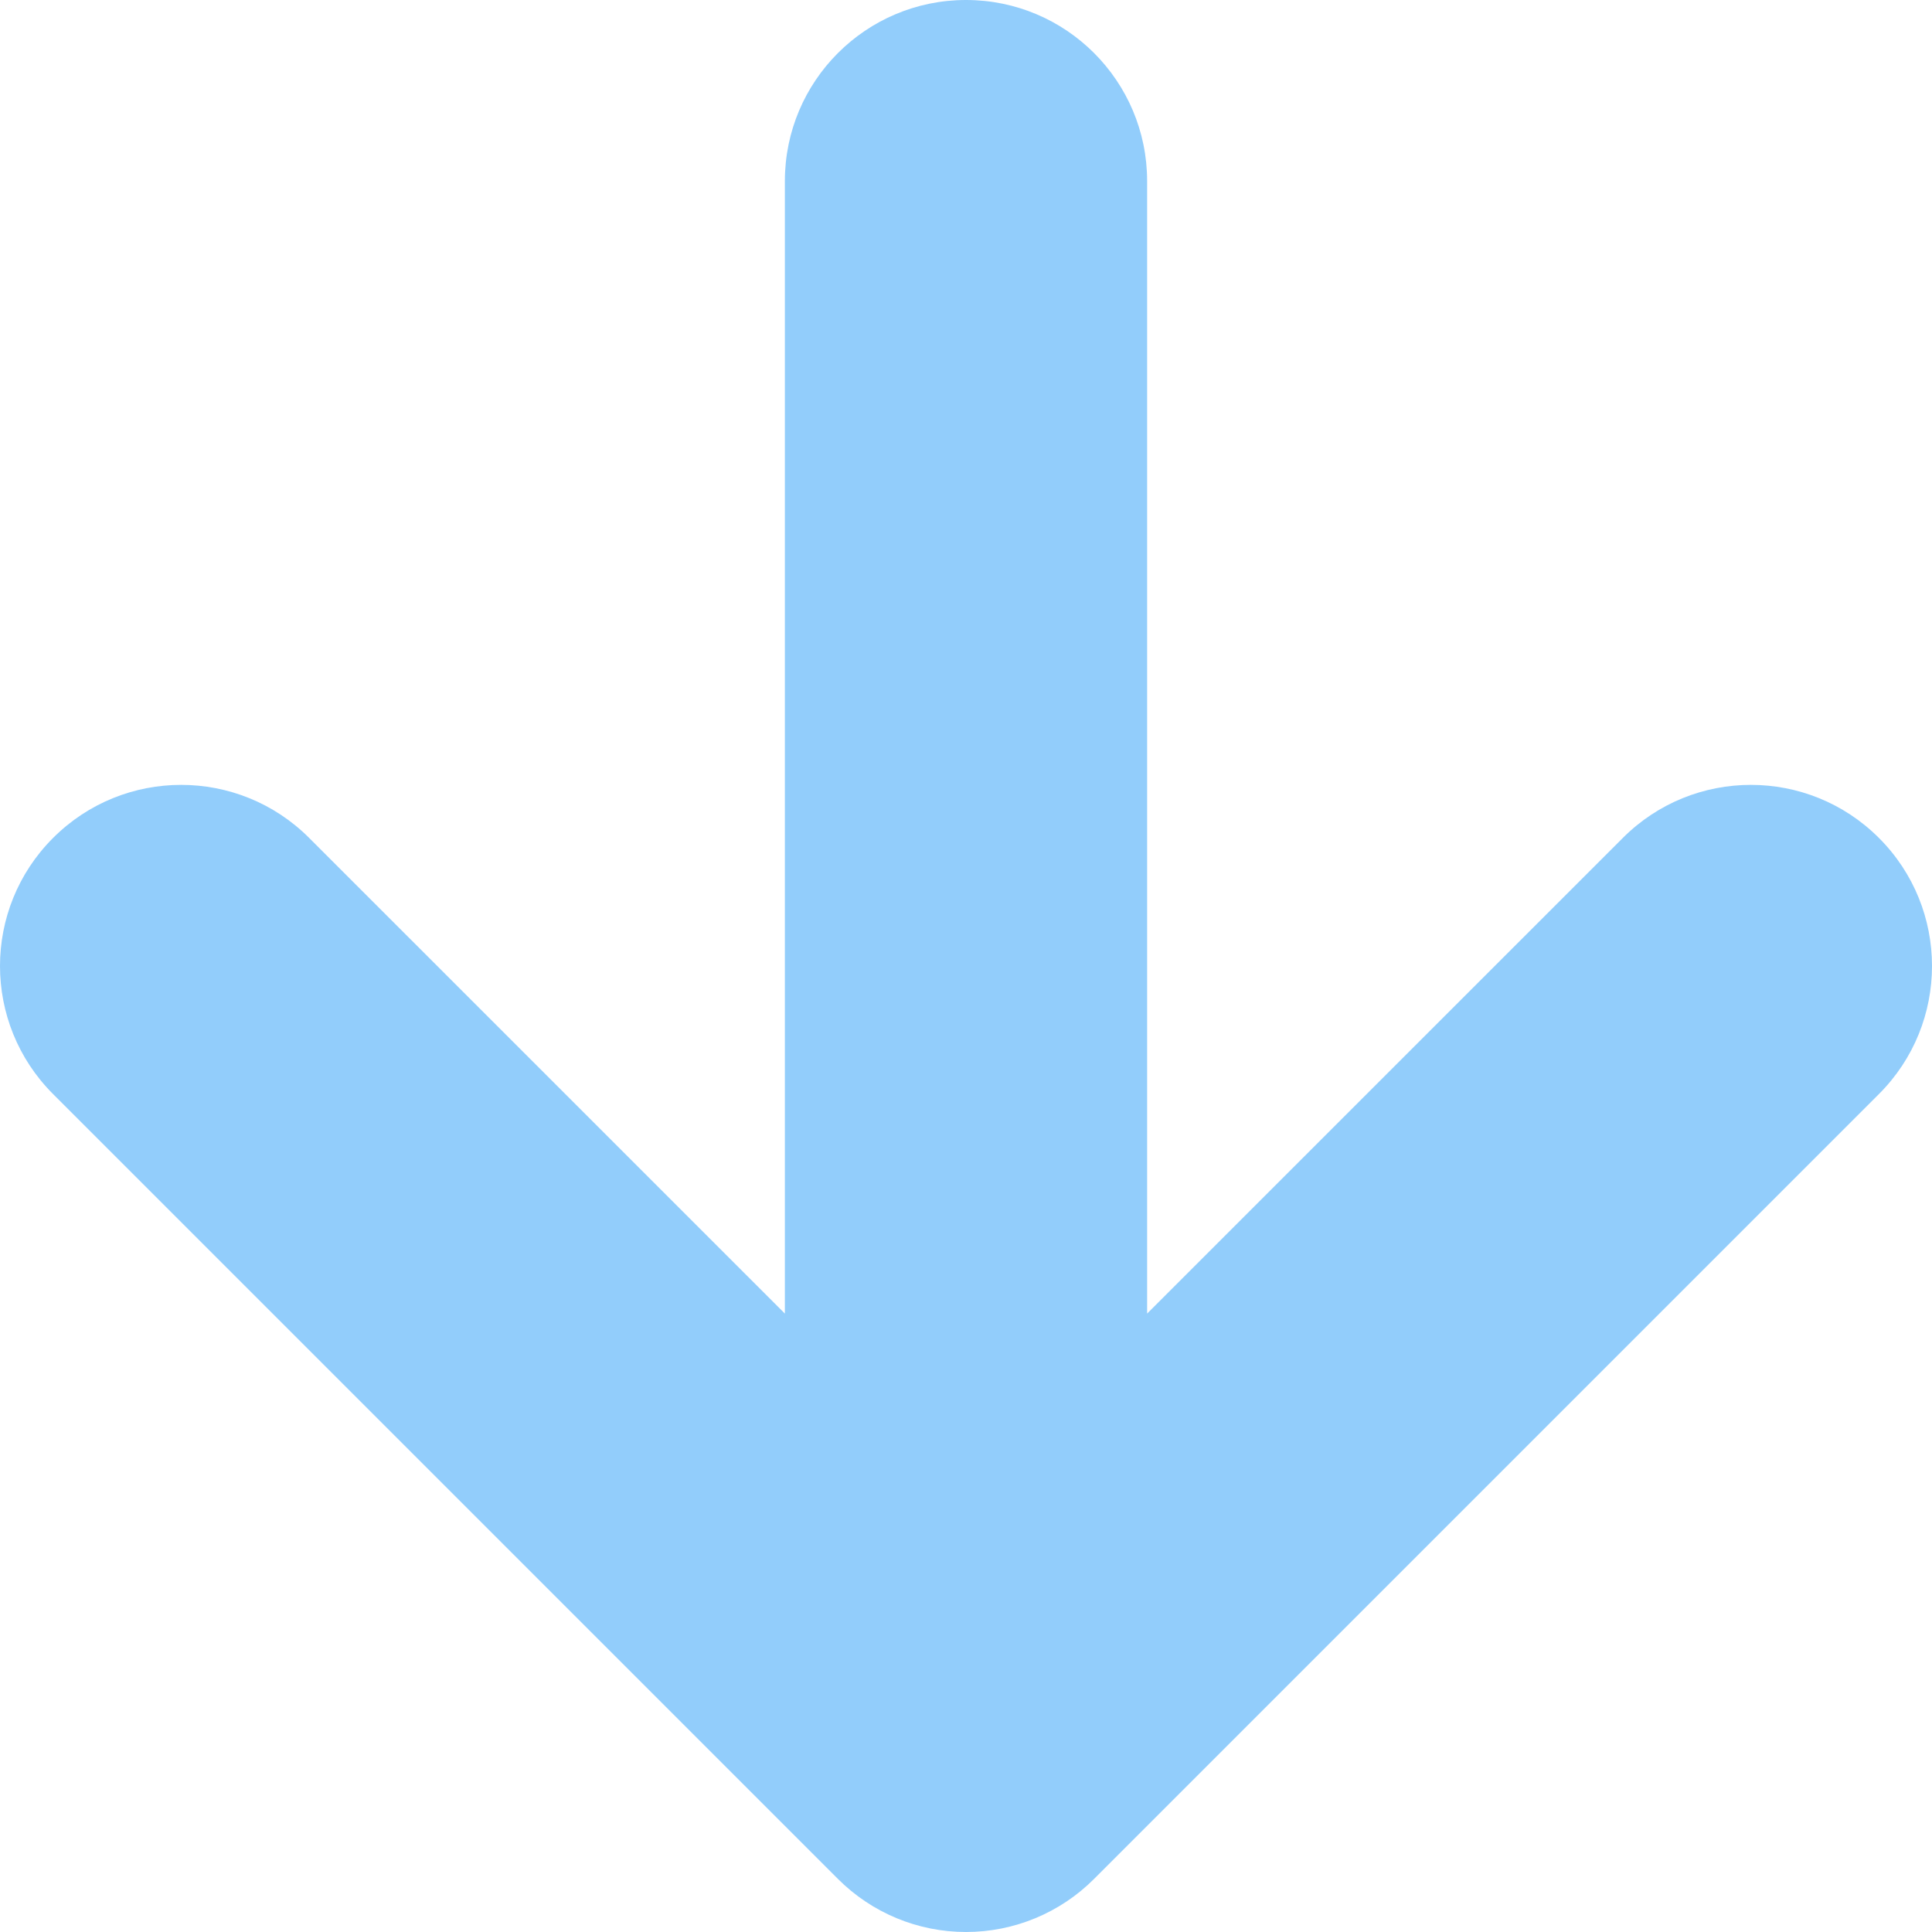 <svg width="32" height="32" viewBox="0 0 32 32" fill="none" xmlns="http://www.w3.org/2000/svg">
<path fill-rule="evenodd" clip-rule="evenodd" d="M16 0C17.657 0 19 1.343 19 3V21.757L26.879 13.879C28.05 12.707 29.95 12.707 31.121 13.879C32.293 15.05 32.293 16.95 31.121 18.121L18.121 31.121C17.559 31.684 16.796 32 16 32C15.204 32 14.441 31.684 13.879 31.121L0.879 18.121C-0.293 16.95 -0.293 15.05 0.879 13.879C2.05 12.707 3.95 12.707 5.121 13.879L13 21.757V3C13 1.343 14.343 0 16 0Z" fill="#92CDFB"/>
</svg>
